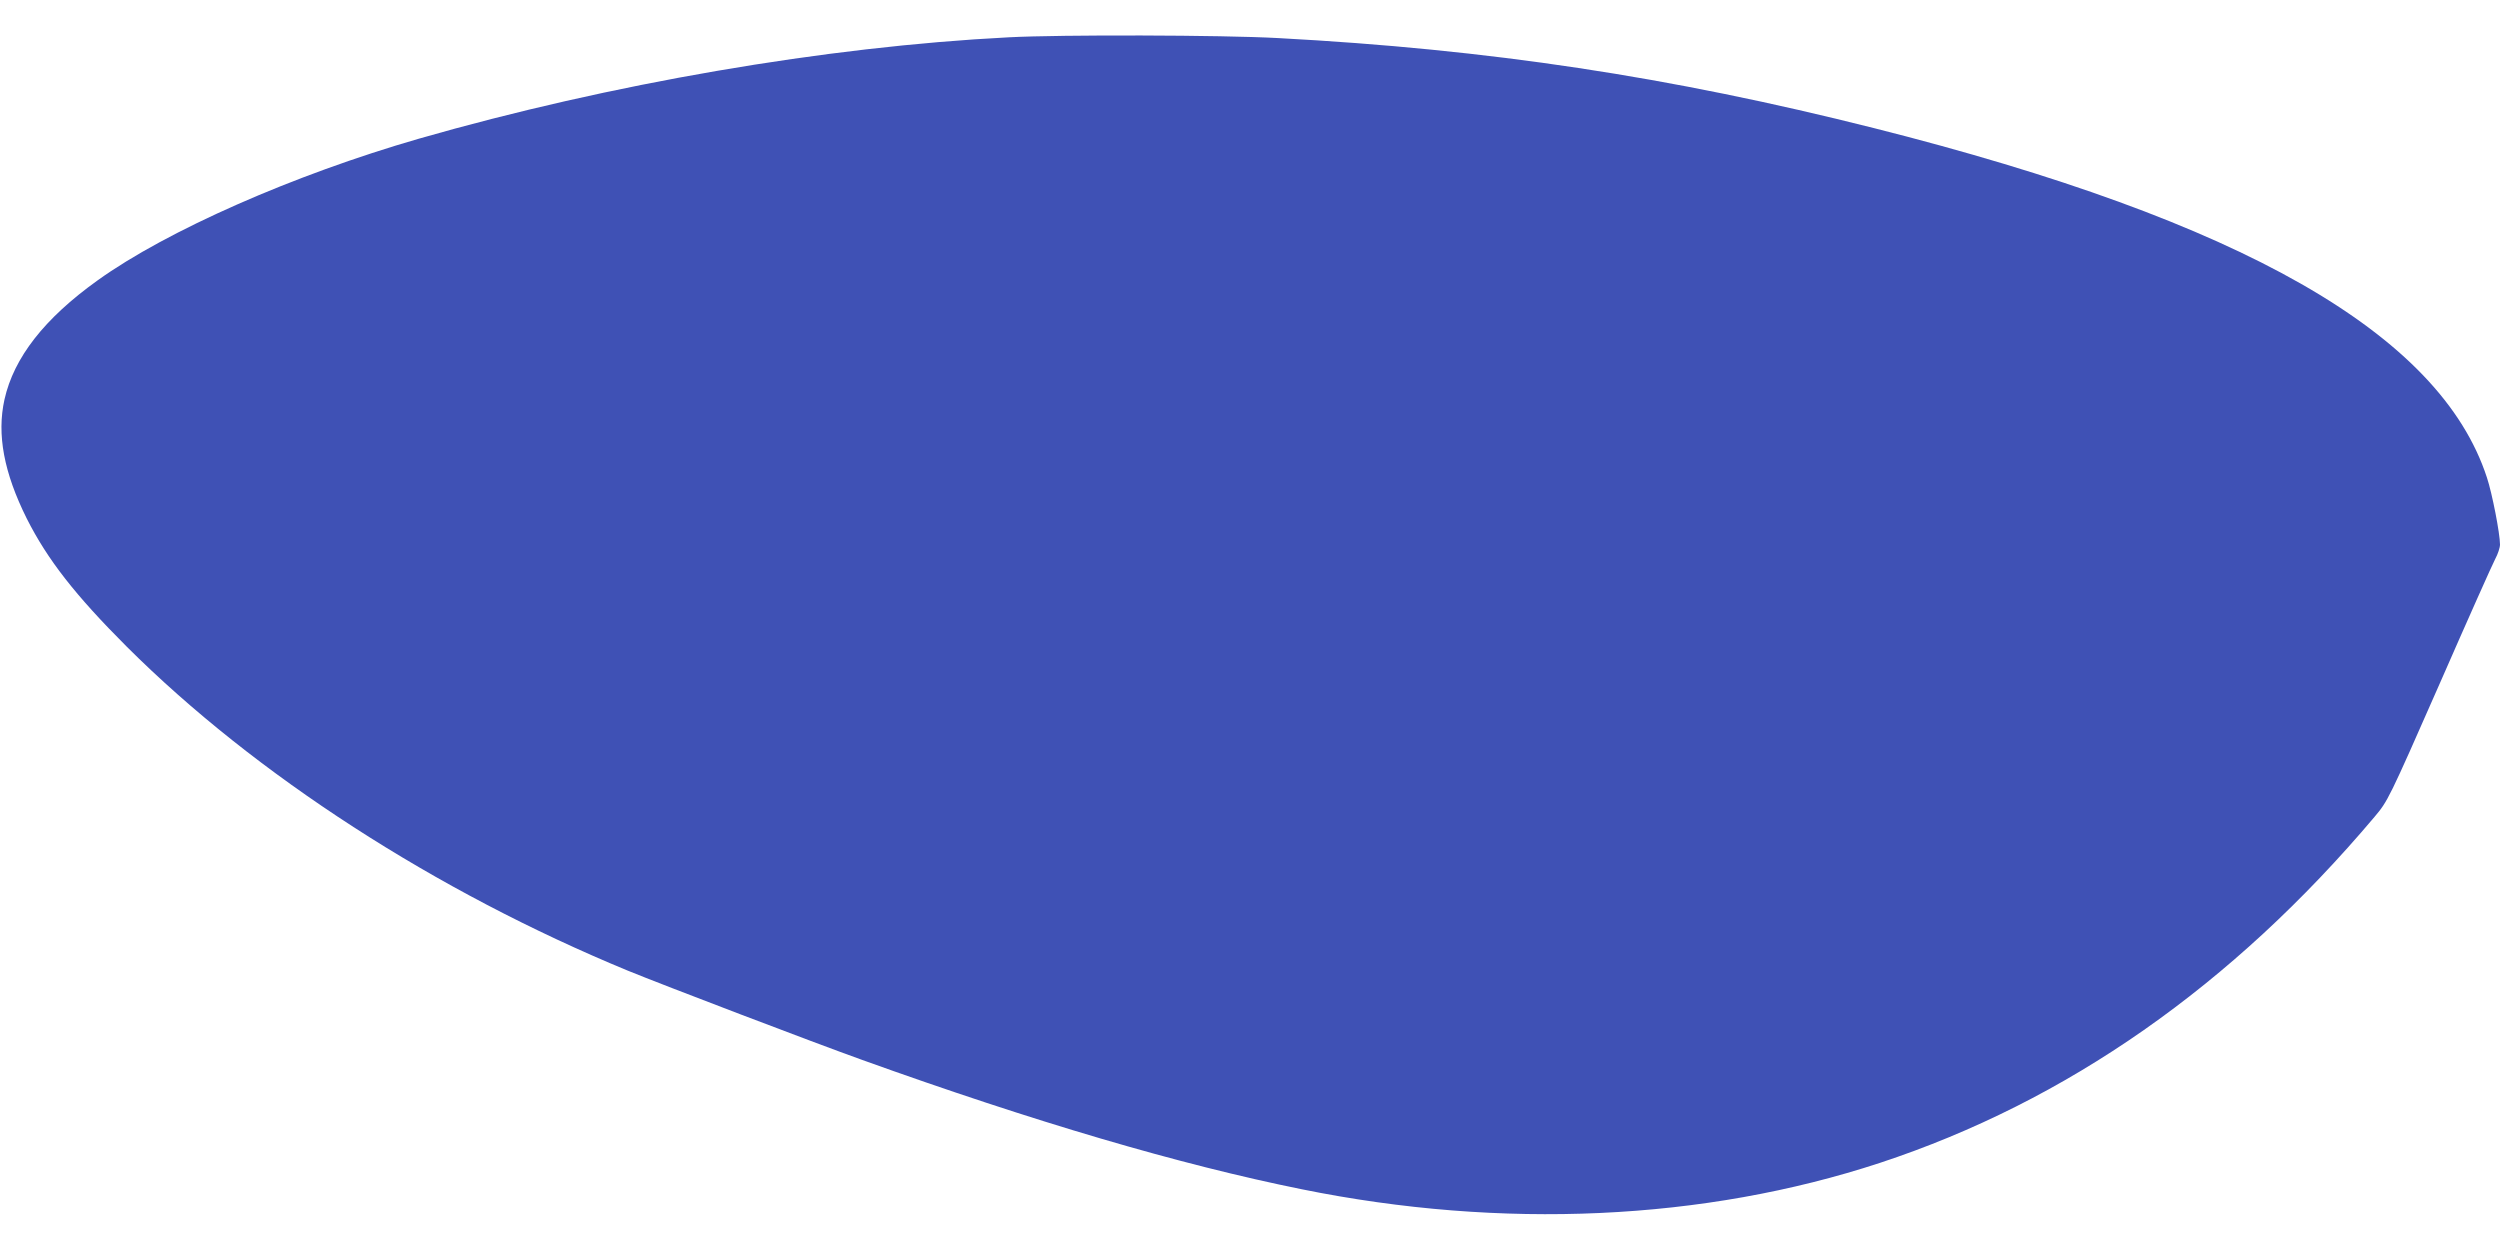 <?xml version="1.0" standalone="no"?>
<!DOCTYPE svg PUBLIC "-//W3C//DTD SVG 20010904//EN"
 "http://www.w3.org/TR/2001/REC-SVG-20010904/DTD/svg10.dtd">
<svg version="1.0" xmlns="http://www.w3.org/2000/svg"
 width="1280pt" height="640pt" viewBox="0 0 1280 640"
 preserveAspectRatio="xMidYMid meet">
<g transform="translate(0,640) scale(0.1,-0.1)"
fill="#3f51b5" stroke="none">
<path d="M5165 6209 c-940 -48 -2041 -238 -3020 -519 -641 -185 -1291 -471
-1646 -726 -272 -195 -428 -395 -476 -609 -40 -180 -3 -375 114 -610 106 -210
248 -392 512 -656 658 -656 1582 -1253 2566 -1659 181 -74 949 -367 1200 -457
879 -316 1626 -536 2250 -662 1025 -208 2059 -161 2960 135 956 315 1805 909
2532 1771 69 82 72 87 333 680 144 329 273 618 286 642 13 24 24 57 24 73 0
55 -40 262 -67 343 -240 736 -1252 1313 -3138 1789 -1047 264 -1970 403 -3050
461 -289 16 -1112 18 -1380 4z"/>
</g>
</svg>
